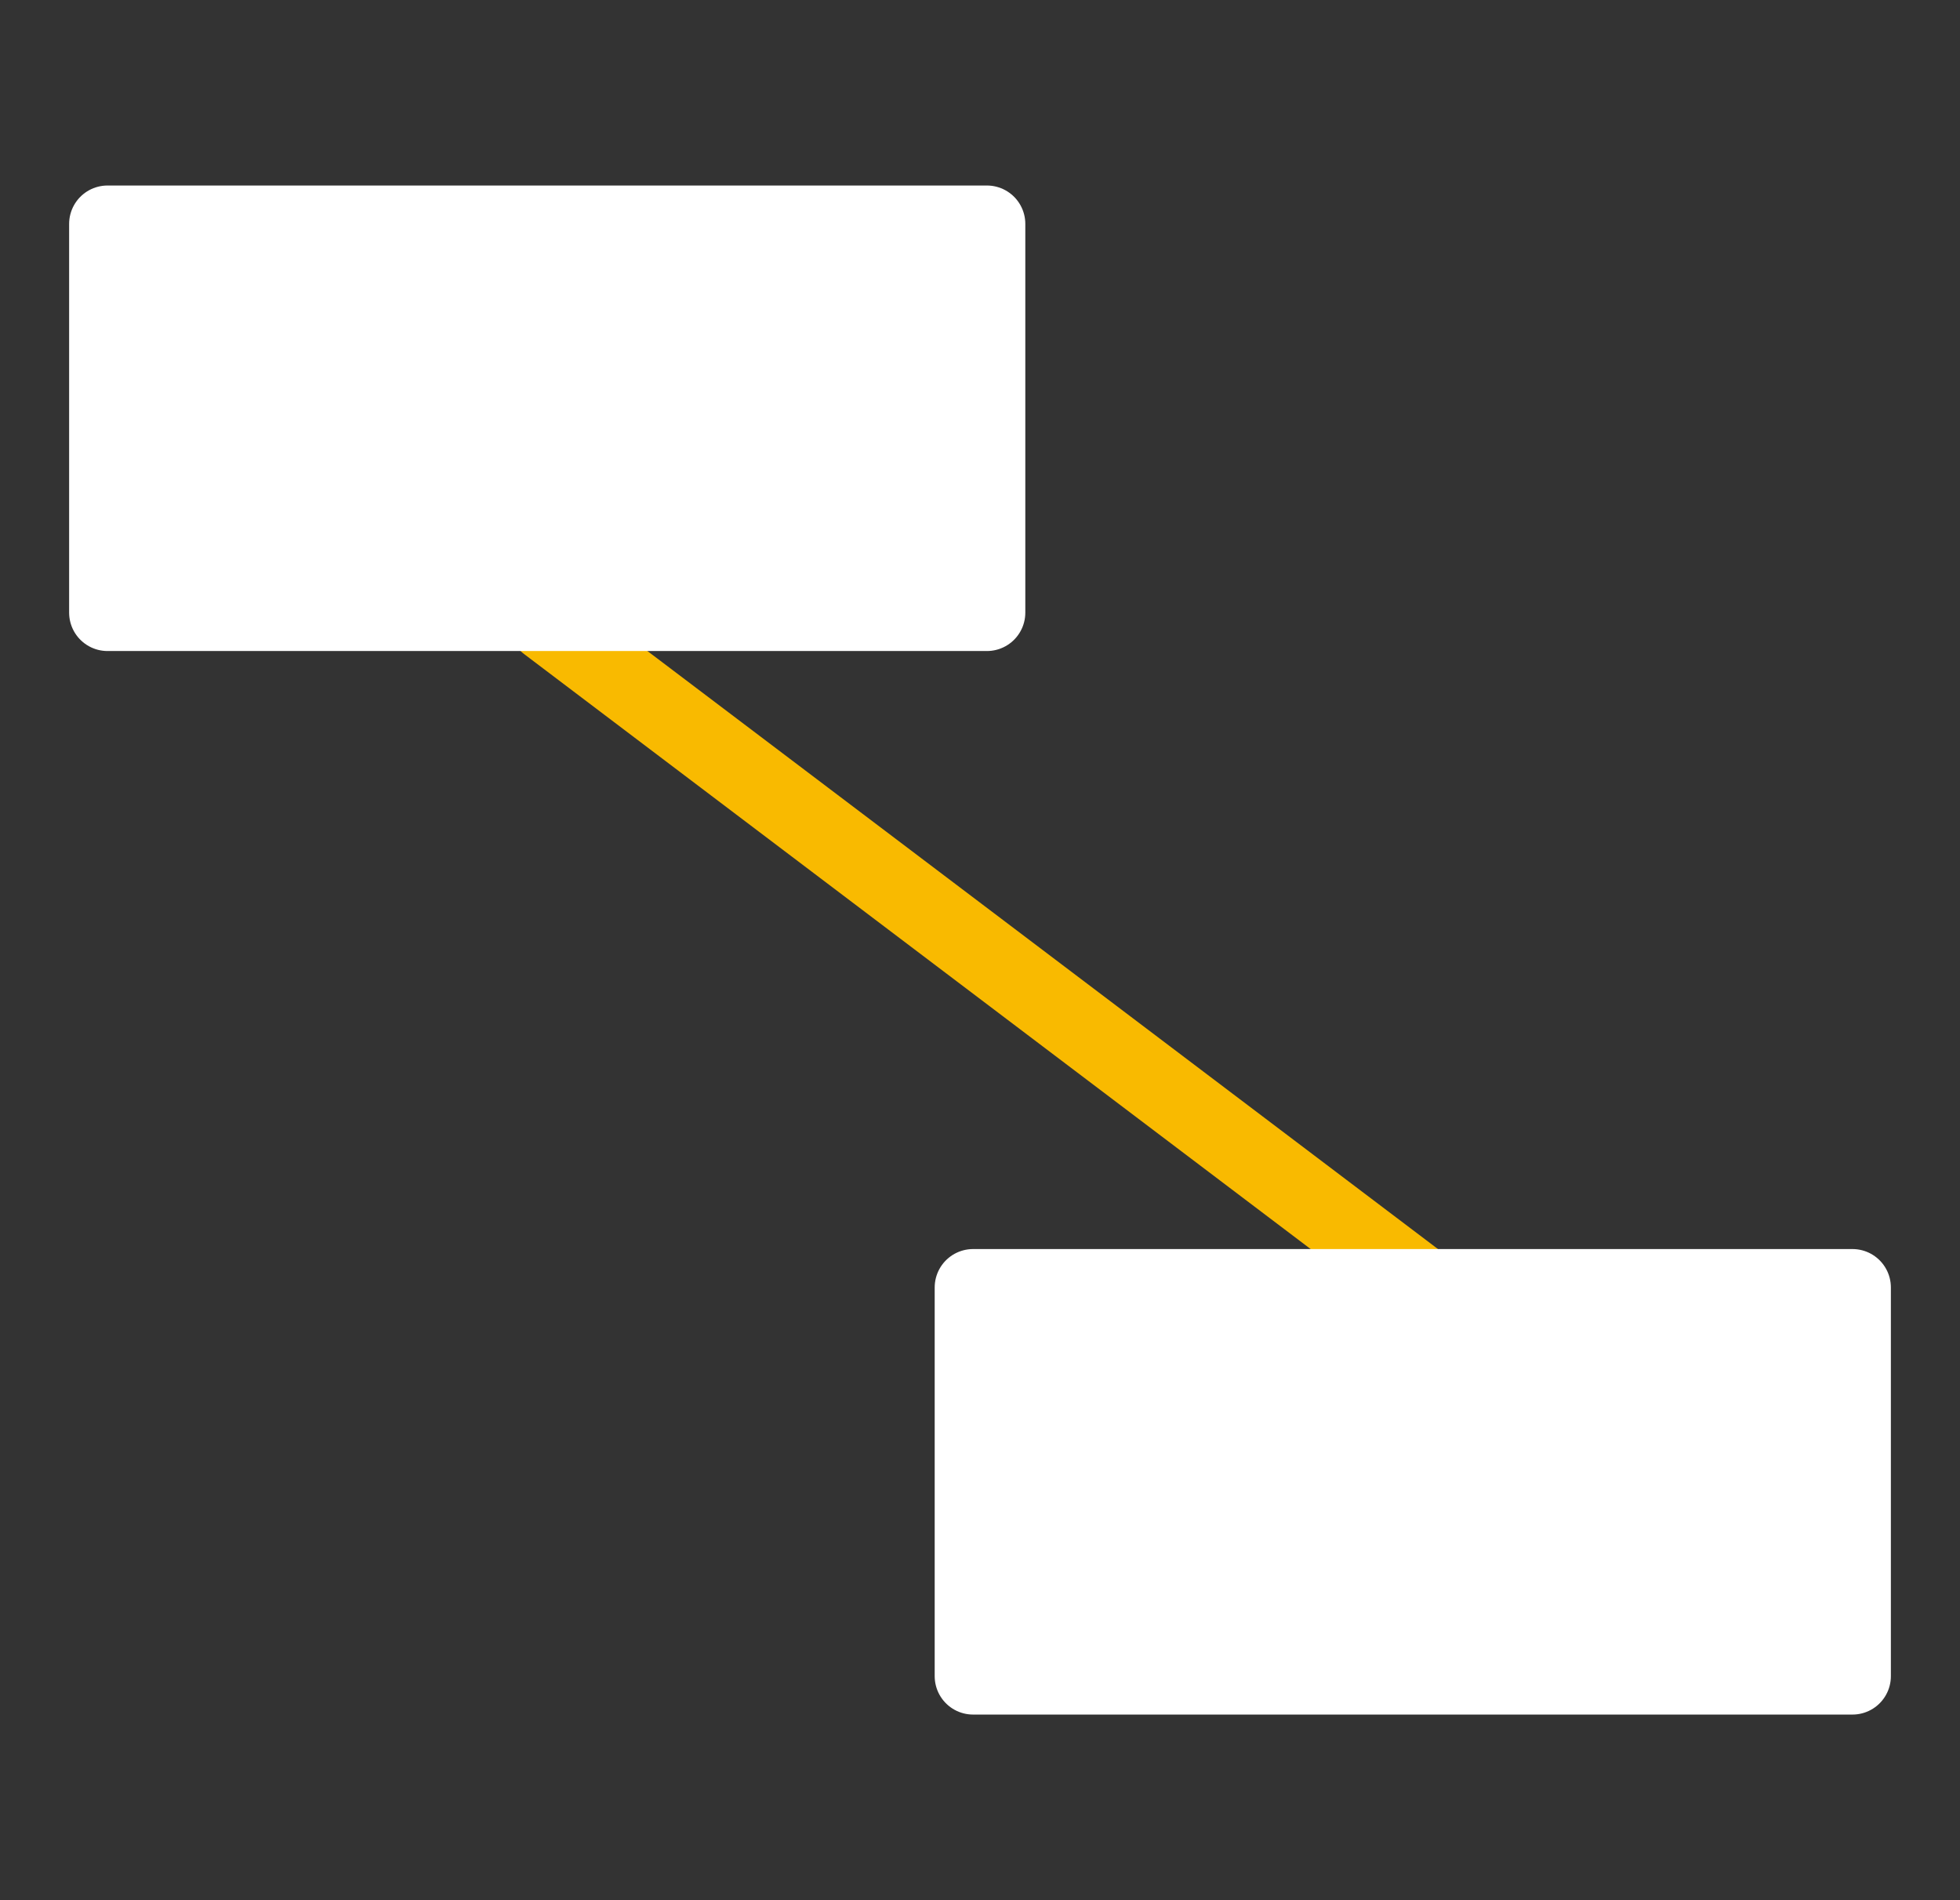 <svg xmlns="http://www.w3.org/2000/svg" viewBox="0 0 51.04 49.47"><rect x="0" y="0" width="51.04" height="49.47" fill="#333333" stroke="none"/><defs><style>.cls-1,.cls-2{fill:none;}.cls-2{stroke:#f9ba00;stroke-miterlimit:10;}.cls-2,.cls-3{stroke-linecap:round;stroke-width:2px;}.cls-3{fill:#fff;stroke:#fff;stroke-linejoin:round;}</style></defs><g id="Calque_2" data-name="Calque 2"><g id="Calque_1-2" data-name="Calque 1"><polyline class="cls-1" points="6.8 0 51.04 0 51.04 49.47 0 49.47 0 0 6.8 0"/><line class="cls-2" x1="14.25" y1="16.23" x2="37.11" y2="33.52"/><rect class="cls-3" x="9.19" y="-0.56" width="10.12" height="22.9" transform="matrix(0, 1, -1, 0, 25.14, -3.36)"/><rect class="cls-3" x="31.73" y="27.13" width="10.12" height="22.9" transform="matrix(0, 1, -1, 0, 75.37, 1.79)"/></g></g></svg>